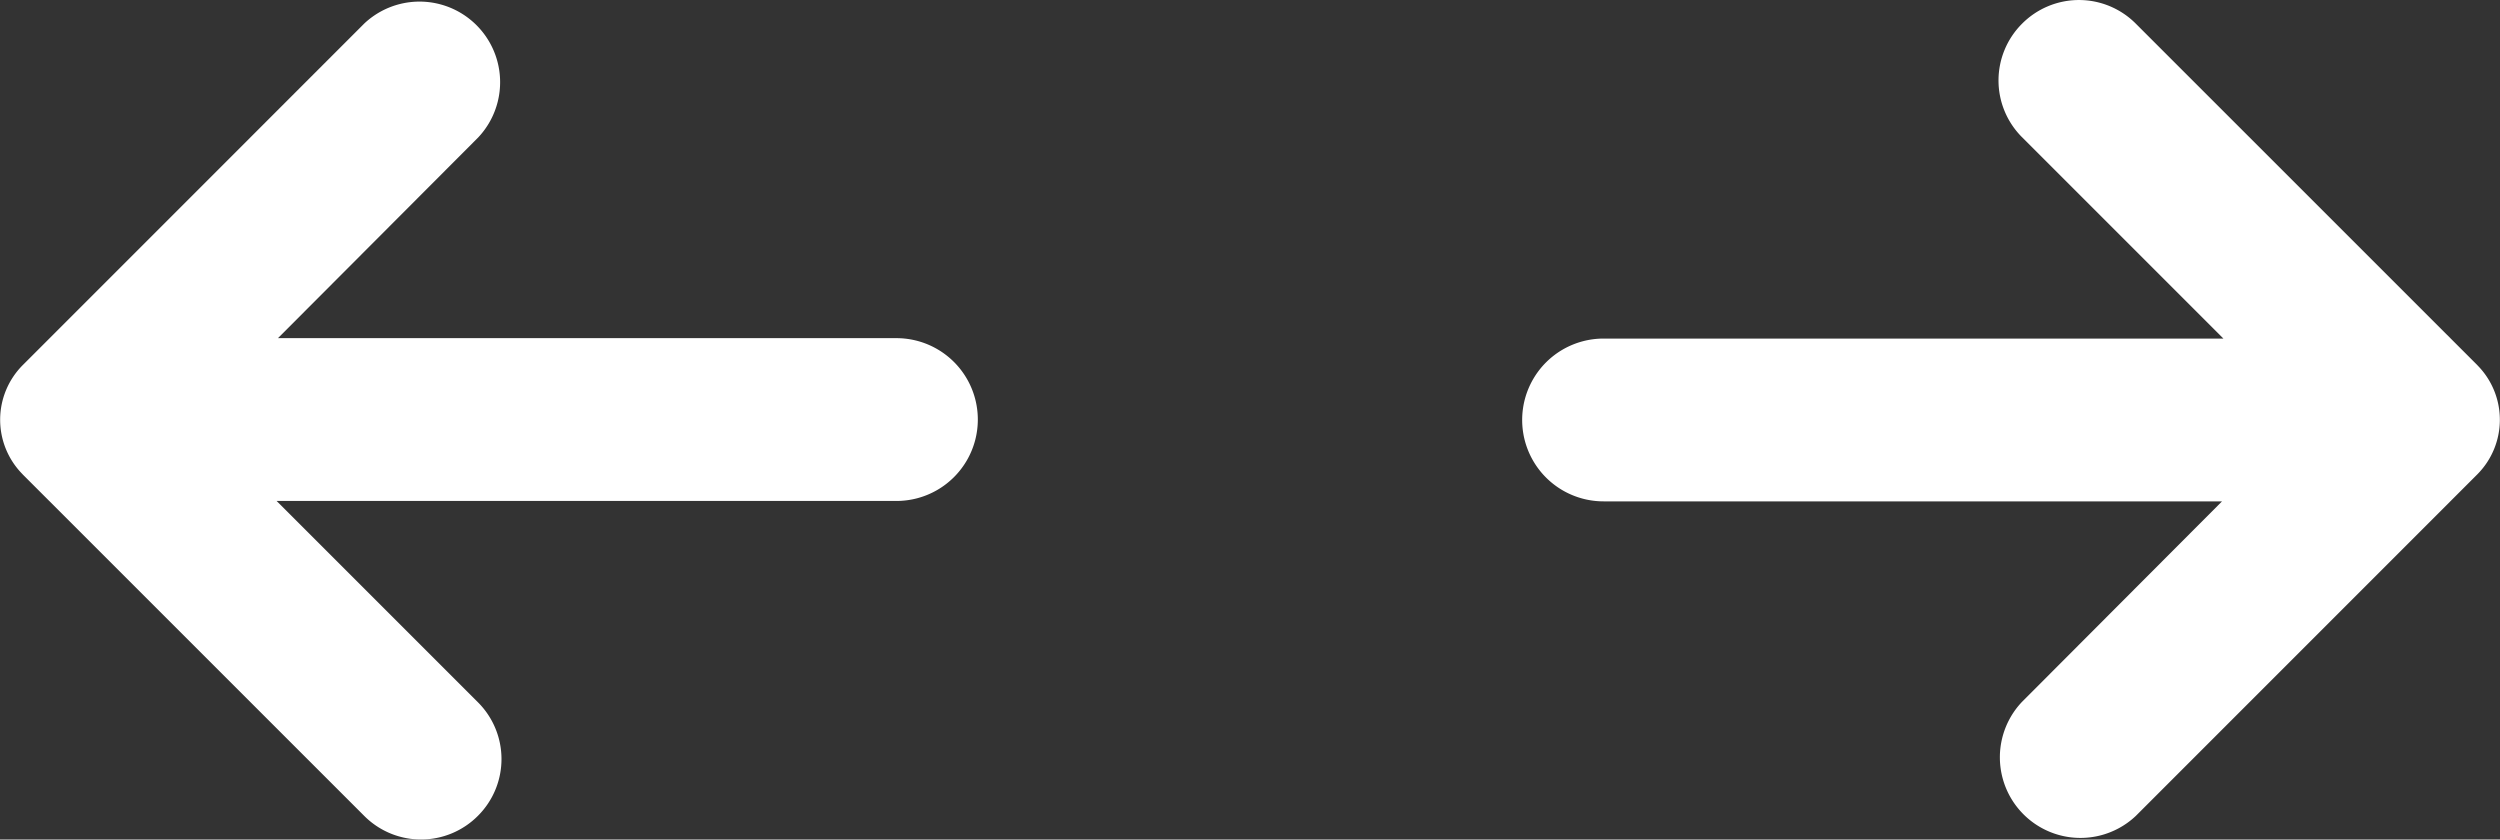 <svg xmlns="http://www.w3.org/2000/svg" width="42" height="14.104" viewBox="0 0 42 14.104">
  <rect x="0" y="0" width="42" height="14.104" fill="#333333" stroke="none"/>
  <g id="Group_1875" data-name="Group 1875" transform="translate(-1035 -2013.948)">
    <path id="Path_3607" data-name="Path 3607" d="M16.041,6.134,10.3.394A1.347,1.347,0,0,0,8.387.4a1.347,1.347,0,0,0,0,1.9l3.386,3.386H1.36a1.367,1.367,0,0,0,0,2.735H11.75L8.387,11.792A1.354,1.354,0,0,0,10.3,13.707l5.74-5.741a1.3,1.3,0,0,0,0-1.832" transform="translate(1060.58 2013.95)" fill="#fff"/>
    <path id="Path_3608" data-name="Path 3608" d="M16.041,6.134,10.3.394A1.347,1.347,0,0,0,8.387.4a1.347,1.347,0,0,0,0,1.9l3.386,3.386H1.36a1.367,1.367,0,0,0,0,2.735H11.75L8.387,11.792A1.354,1.354,0,0,0,10.3,13.707l5.74-5.741a1.3,1.3,0,0,0,0-1.832" transform="translate(1051.42 2028.05) rotate(180)" fill="#fff"/>
  </g>
</svg>
